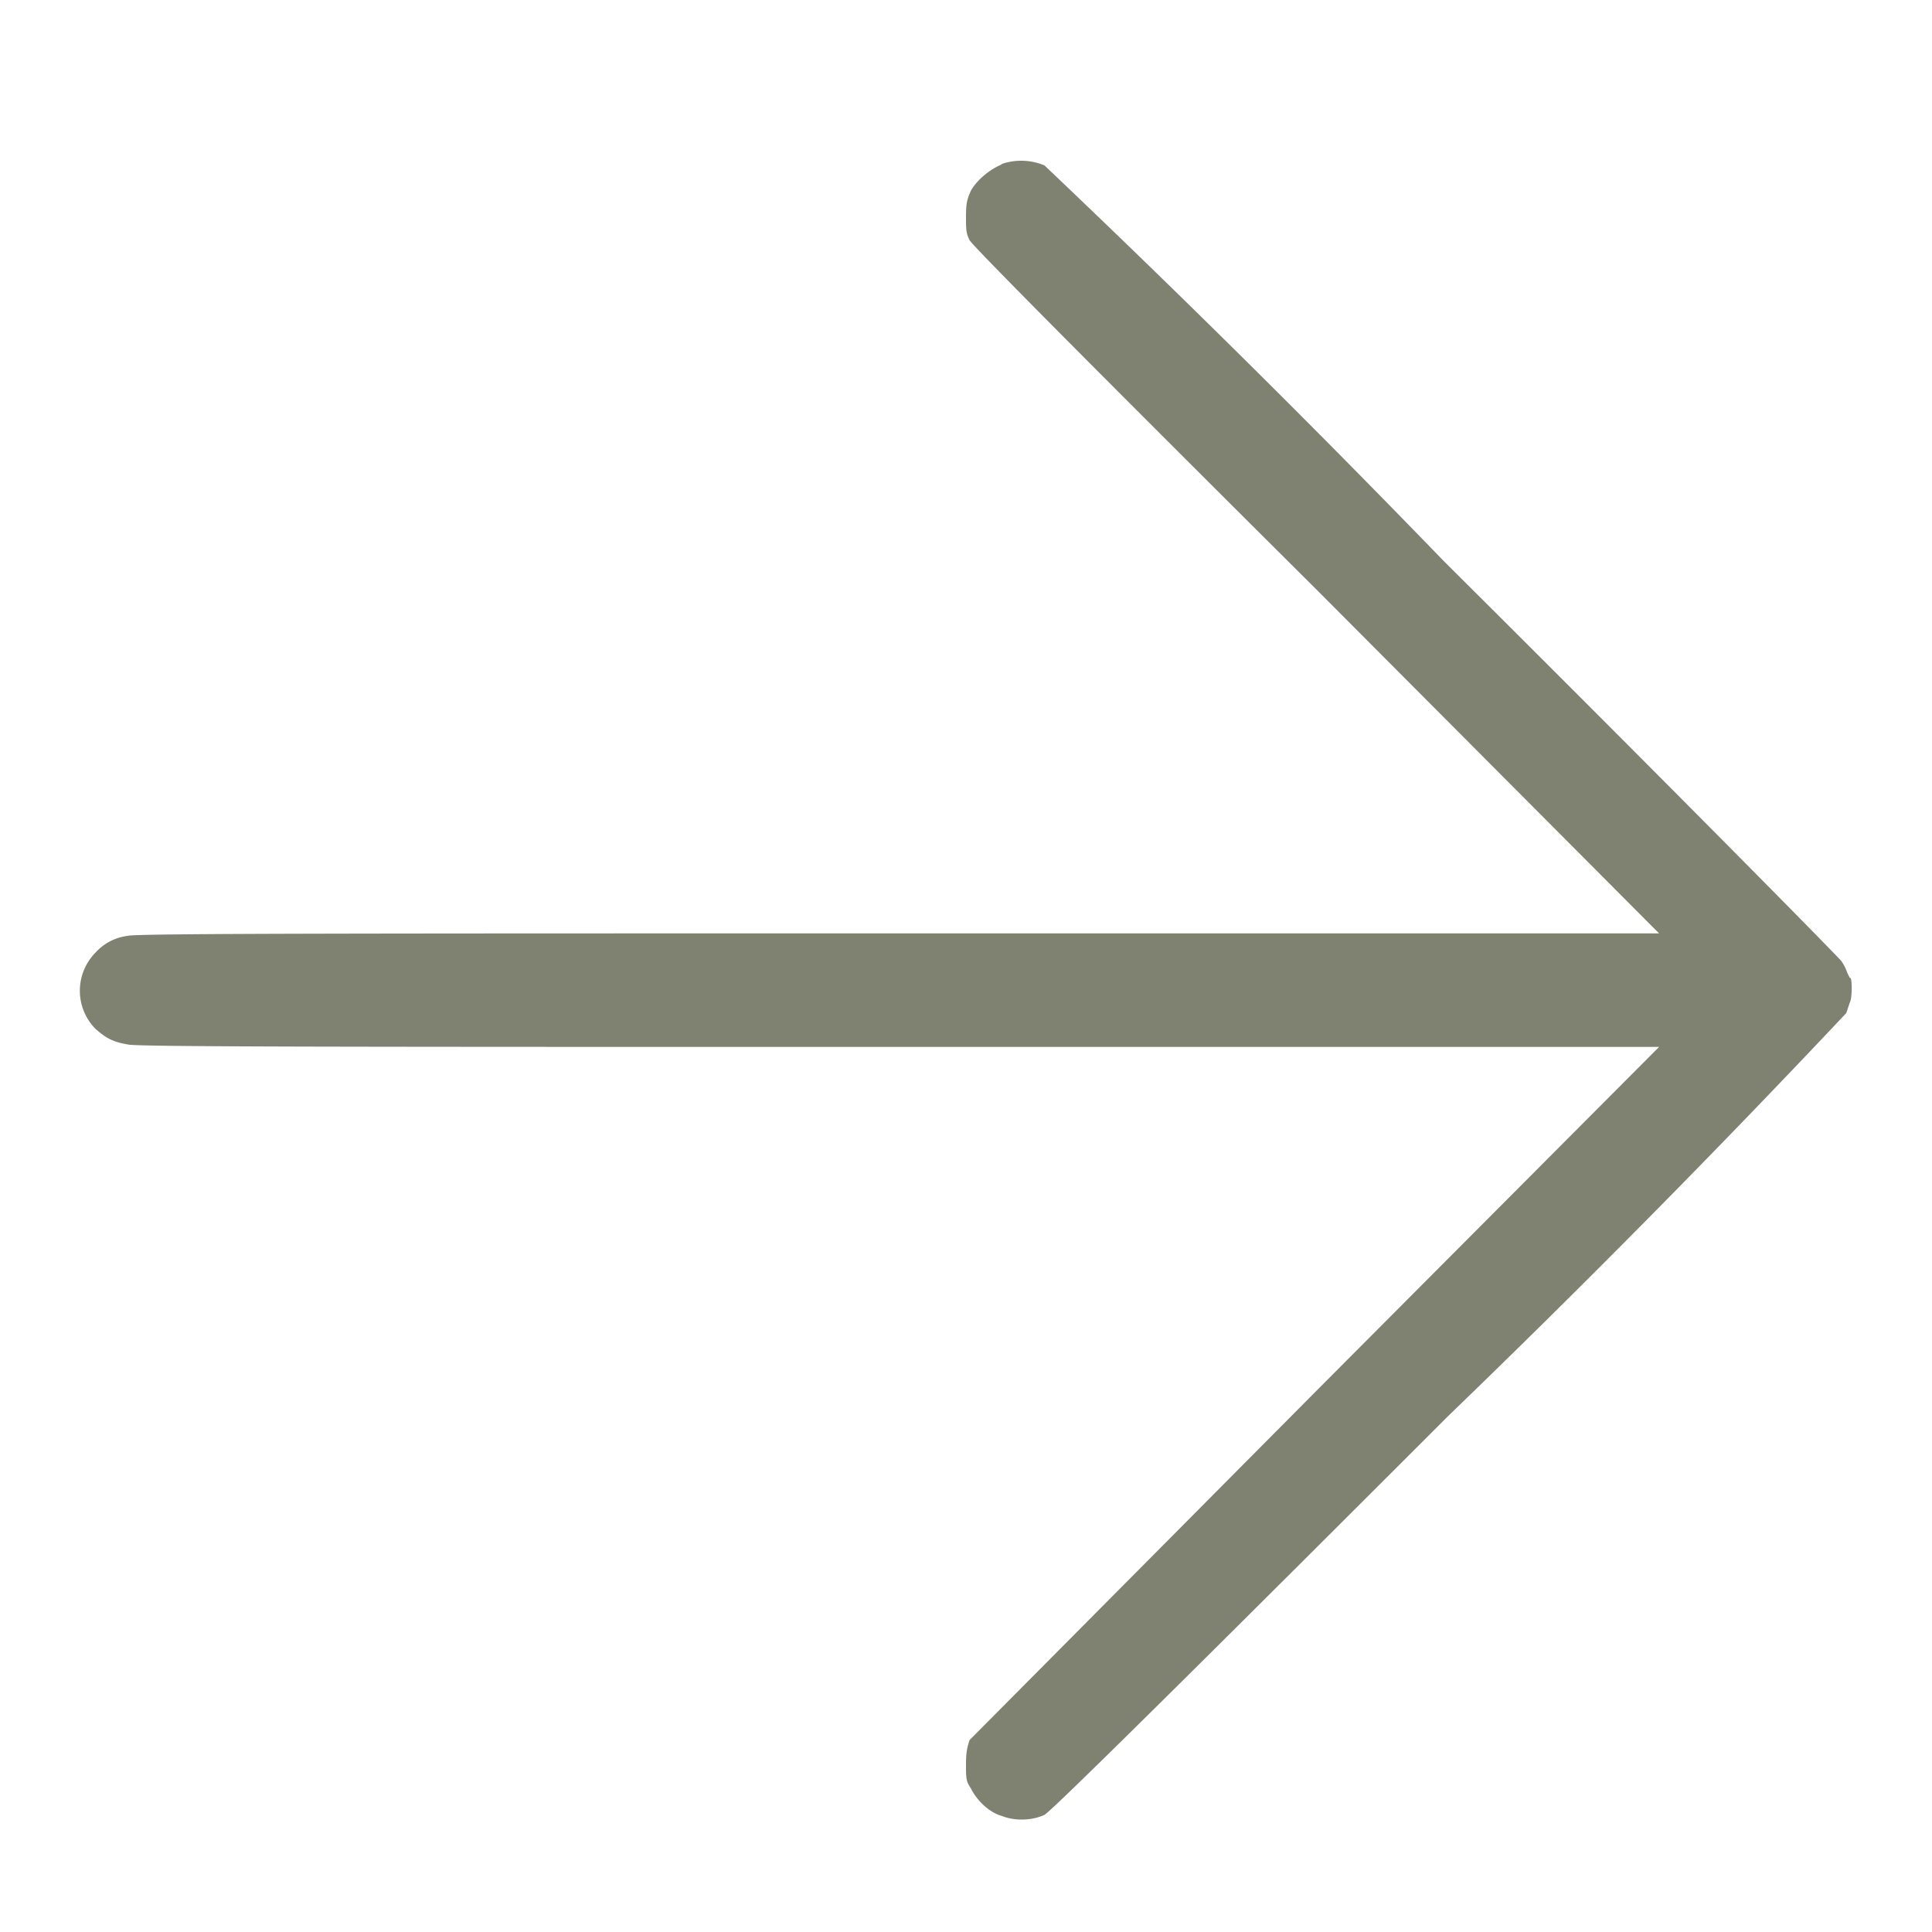 <svg xmlns="http://www.w3.org/2000/svg" width="16" height="16" fill="none"><path fill="#7f8271" fill-rule="evenodd" d="M8.3 1.36c-.1.04-.21.13-.26.22-.03.07-.04.1-.04.21 0 .11 0 .14.03.2.03.05.87.9 2.88 2.9l2.83 2.84h-6.3c-4.49 0-6.32 0-6.38.02a.43.43 0 0 0-.27.14.45.45 0 0 0 0 .63c.09.08.15.11.27.13.06.02 1.9.02 6.38.02h6.3l-2.83 2.84-2.88 2.9c-.02.06-.03.1-.03.2 0 .12 0 .14.04.2.05.1.15.2.26.23.1.04.24.04.35-.01.05-.03.7-.66 3.34-3.3a98.35 98.35 0 0 0 3.3-3.34l.03-.09c.02-.03.02-.22 0-.2l-.02-.04a.4.4 0 0 0-.05-.1c-.03-.04-1.5-1.53-3.29-3.31a109.89 109.89 0 0 0-3.31-3.28.5.5 0 0 0-.36-.01ZM.66 8.2v.06-.11.05Z" clip-rule="evenodd"/></svg>